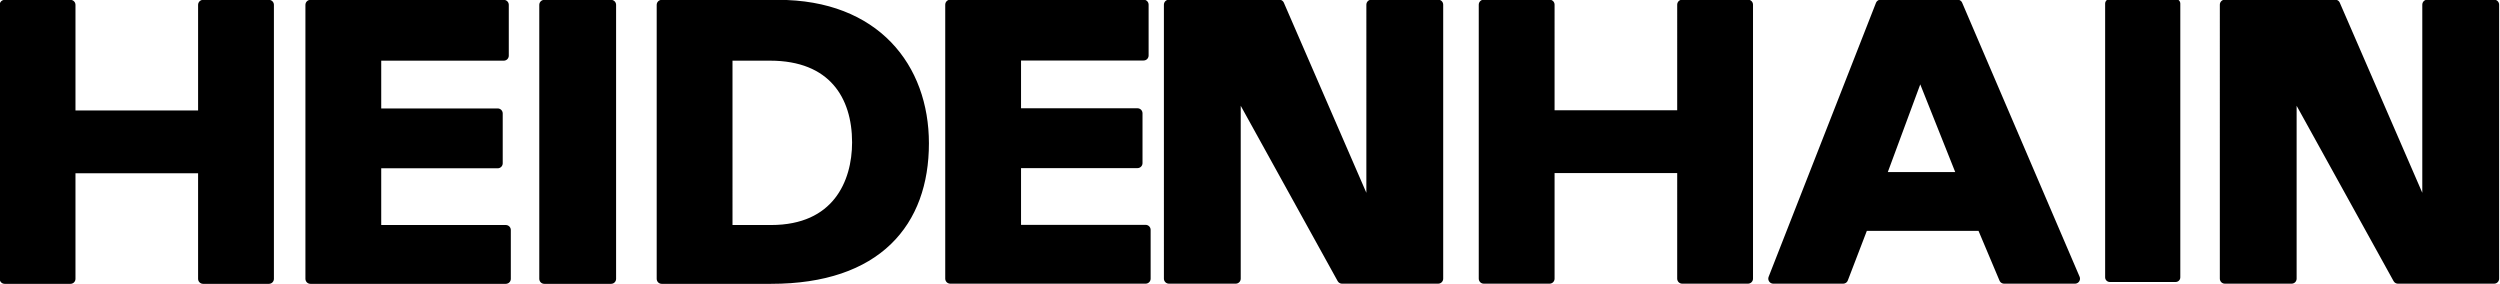 <svg viewBox="0 0 712 81" xmlns="http://www.w3.org/2000/svg" style="fill-rule:evenodd;clip-rule:evenodd;stroke-linejoin:round;stroke-miterlimit:2"><path d="M76.584 79.411H57.84V47.915H20.07v31.496H1.333V1.382h18.738v31.496h37.77V1.382h18.743v78.03zm67.47 0H88.409V1.382h55.069v14.471h-36.33v16.455h34.601v14.194h-34.602V65.51h36.909v13.901zm29.984 0h-19.026V1.382h19.026v78.03zm47.574-78.029c27.681 0 41.52 17.873 41.52 39.442 0 22.414-13.263 38.587-43.54 38.587h-31.14V1.382h33.16zm-14.42 64.128h12.398c18.742 0 24.51-13.335 24.51-24.97 0-13.339-6.923-24.687-24.796-24.687h-12.113V65.51zm119.083 13.852h-55.647V1.333H325.7v14.472h-36.334V32.26h34.597v14.193h-34.597v19.008h36.91v13.901zm83.322 0H382.21l-30.277-54.764v54.764h-19.028V1.333h31.427l26.233 60.438V1.333h19.032v78.03zm300.728 0h-27.391l-30.28-54.764v54.764h-19.02V1.333h31.426l26.234 60.438V1.333h19.031v78.03zm-212.495 0h-18.739V47.866h-37.774v31.496h-18.743V1.333h18.743V32.83h37.774V1.333h18.74v78.03zm93.13 0h-20.188l-6.34-15.033h-33.738l-5.766 15.033h-19.896l30.573-78.029h21.908l33.446 78.03zm-44.12-59.301l-11.236 30.36h23.345L546.84 20.06z" style="stroke:#000;stroke-width:2.85px"/><rect x="2169.65" y="1041.85" width="50.465" height="213.586" style="stroke:#000;stroke-width:7.24px" transform="matrix(.371 0 0 .365 -204.054 -379.243)"/></svg>
